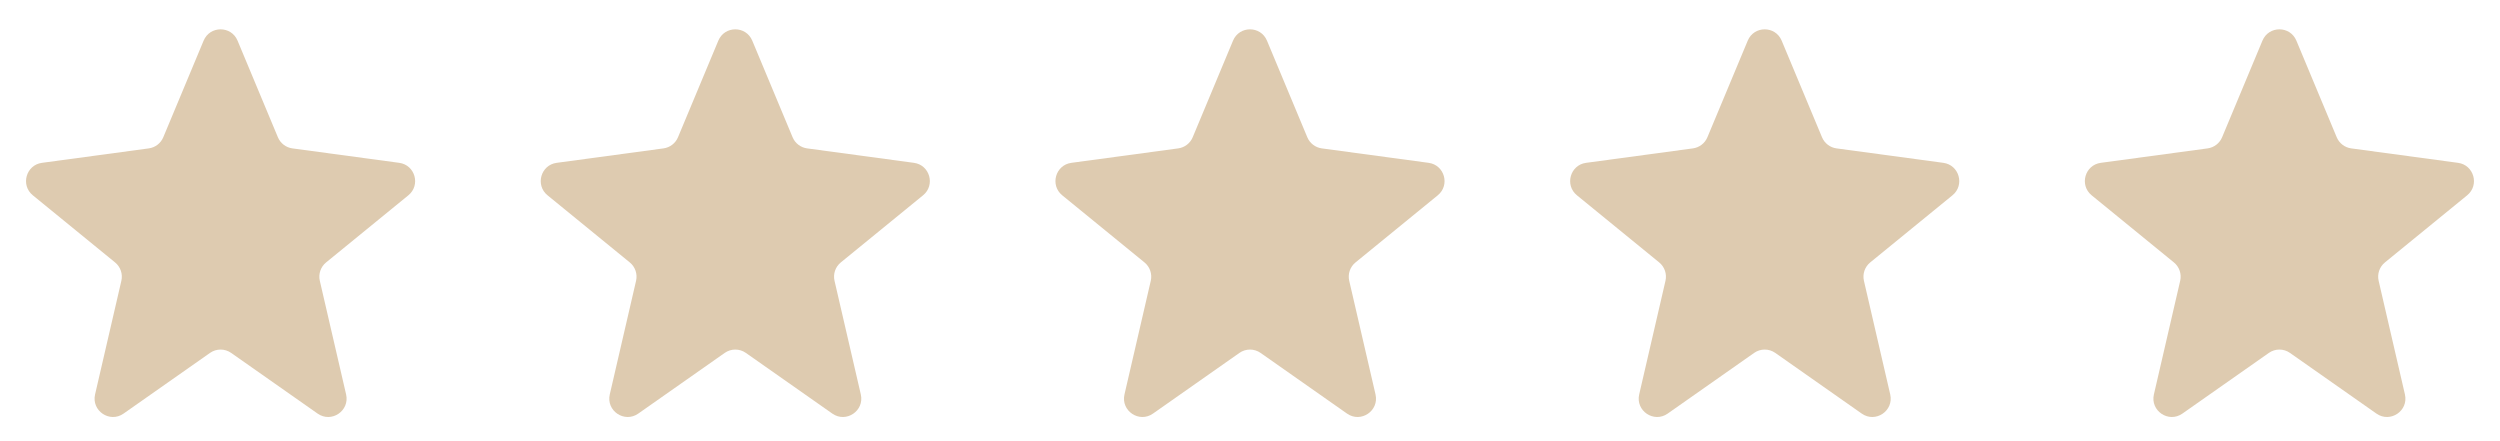 <svg width="136" height="24" viewBox="0 0 136 24" fill="none" xmlns="http://www.w3.org/2000/svg">
<path d="M11.077 2.211C11.419 1.391 12.581 1.391 12.923 2.211L15.117 7.466C15.253 7.793 15.553 8.024 15.905 8.072L21.717 8.858C22.584 8.975 22.893 10.071 22.215 10.624L17.74 14.276C17.444 14.517 17.312 14.905 17.398 15.276L18.828 21.456C19.034 22.349 18.03 23.027 17.279 22.5L12.575 19.198C12.23 18.956 11.77 18.956 11.425 19.198L6.721 22.5C5.97 23.027 4.966 22.349 5.172 21.456L6.602 15.276C6.688 14.905 6.556 14.517 6.26 14.276L1.785 10.624C1.107 10.071 1.416 8.975 2.283 8.858L8.095 8.072C8.446 8.024 8.747 7.793 8.883 7.466L11.077 2.211Z" fill="#DECBB0"/>
<path d="M39.077 2.211C39.419 1.391 40.581 1.391 40.923 2.211L43.117 7.466C43.253 7.793 43.553 8.024 43.905 8.072L49.717 8.858C50.584 8.975 50.893 10.071 50.215 10.624L45.74 14.276C45.444 14.517 45.312 14.905 45.398 15.276L46.828 21.456C47.034 22.349 46.03 23.027 45.279 22.5L40.575 19.198C40.23 18.956 39.77 18.956 39.425 19.198L34.721 22.5C33.97 23.027 32.965 22.349 33.172 21.456L34.602 15.276C34.688 14.905 34.556 14.517 34.26 14.276L29.785 10.624C29.107 10.071 29.416 8.975 30.283 8.858L36.095 8.072C36.447 8.024 36.747 7.793 36.883 7.466L39.077 2.211Z" fill="#DECBB0"/>
<path d="M67.077 2.211C67.419 1.391 68.581 1.391 68.923 2.211L71.117 7.466C71.253 7.793 71.553 8.024 71.905 8.072L77.717 8.858C78.584 8.975 78.893 10.071 78.215 10.624L73.74 14.276C73.444 14.517 73.312 14.905 73.398 15.276L74.828 21.456C75.034 22.349 74.03 23.027 73.279 22.5L68.575 19.198C68.23 18.956 67.77 18.956 67.425 19.198L62.721 22.5C61.97 23.027 60.965 22.349 61.172 21.456L62.602 15.276C62.688 14.905 62.556 14.517 62.26 14.276L57.785 10.624C57.107 10.071 57.416 8.975 58.283 8.858L64.095 8.072C64.447 8.024 64.747 7.793 64.883 7.466L67.077 2.211Z" fill="#DECBB0"/>
<path d="M95.077 2.211C95.419 1.391 96.581 1.391 96.923 2.211L99.117 7.466C99.253 7.793 99.553 8.024 99.905 8.072L105.717 8.858C106.584 8.975 106.893 10.071 106.215 10.624L101.74 14.276C101.444 14.517 101.312 14.905 101.398 15.276L102.828 21.456C103.034 22.349 102.03 23.027 101.279 22.5L96.575 19.198C96.23 18.956 95.77 18.956 95.425 19.198L90.721 22.5C89.97 23.027 88.966 22.349 89.172 21.456L90.602 15.276C90.688 14.905 90.555 14.517 90.26 14.276L85.785 10.624C85.107 10.071 85.416 8.975 86.283 8.858L92.095 8.072C92.447 8.024 92.747 7.793 92.883 7.466L95.077 2.211Z" fill="#DECBB0"/>
<path d="M123.077 2.211C123.419 1.391 124.581 1.391 124.923 2.211L127.117 7.466C127.253 7.793 127.554 8.024 127.905 8.072L133.717 8.858C134.584 8.975 134.893 10.071 134.215 10.624L129.74 14.276C129.444 14.517 129.312 14.905 129.398 15.276L130.828 21.456C131.034 22.349 130.03 23.027 129.279 22.5L124.574 19.198C124.23 18.956 123.77 18.956 123.426 19.198L118.721 22.5C117.97 23.027 116.966 22.349 117.172 21.456L118.602 15.276C118.688 14.905 118.556 14.517 118.26 14.276L113.785 10.624C113.107 10.071 113.416 8.975 114.283 8.858L120.095 8.072C120.446 8.024 120.747 7.793 120.883 7.466L123.077 2.211Z" fill="#DECBB0"/>
</svg>
